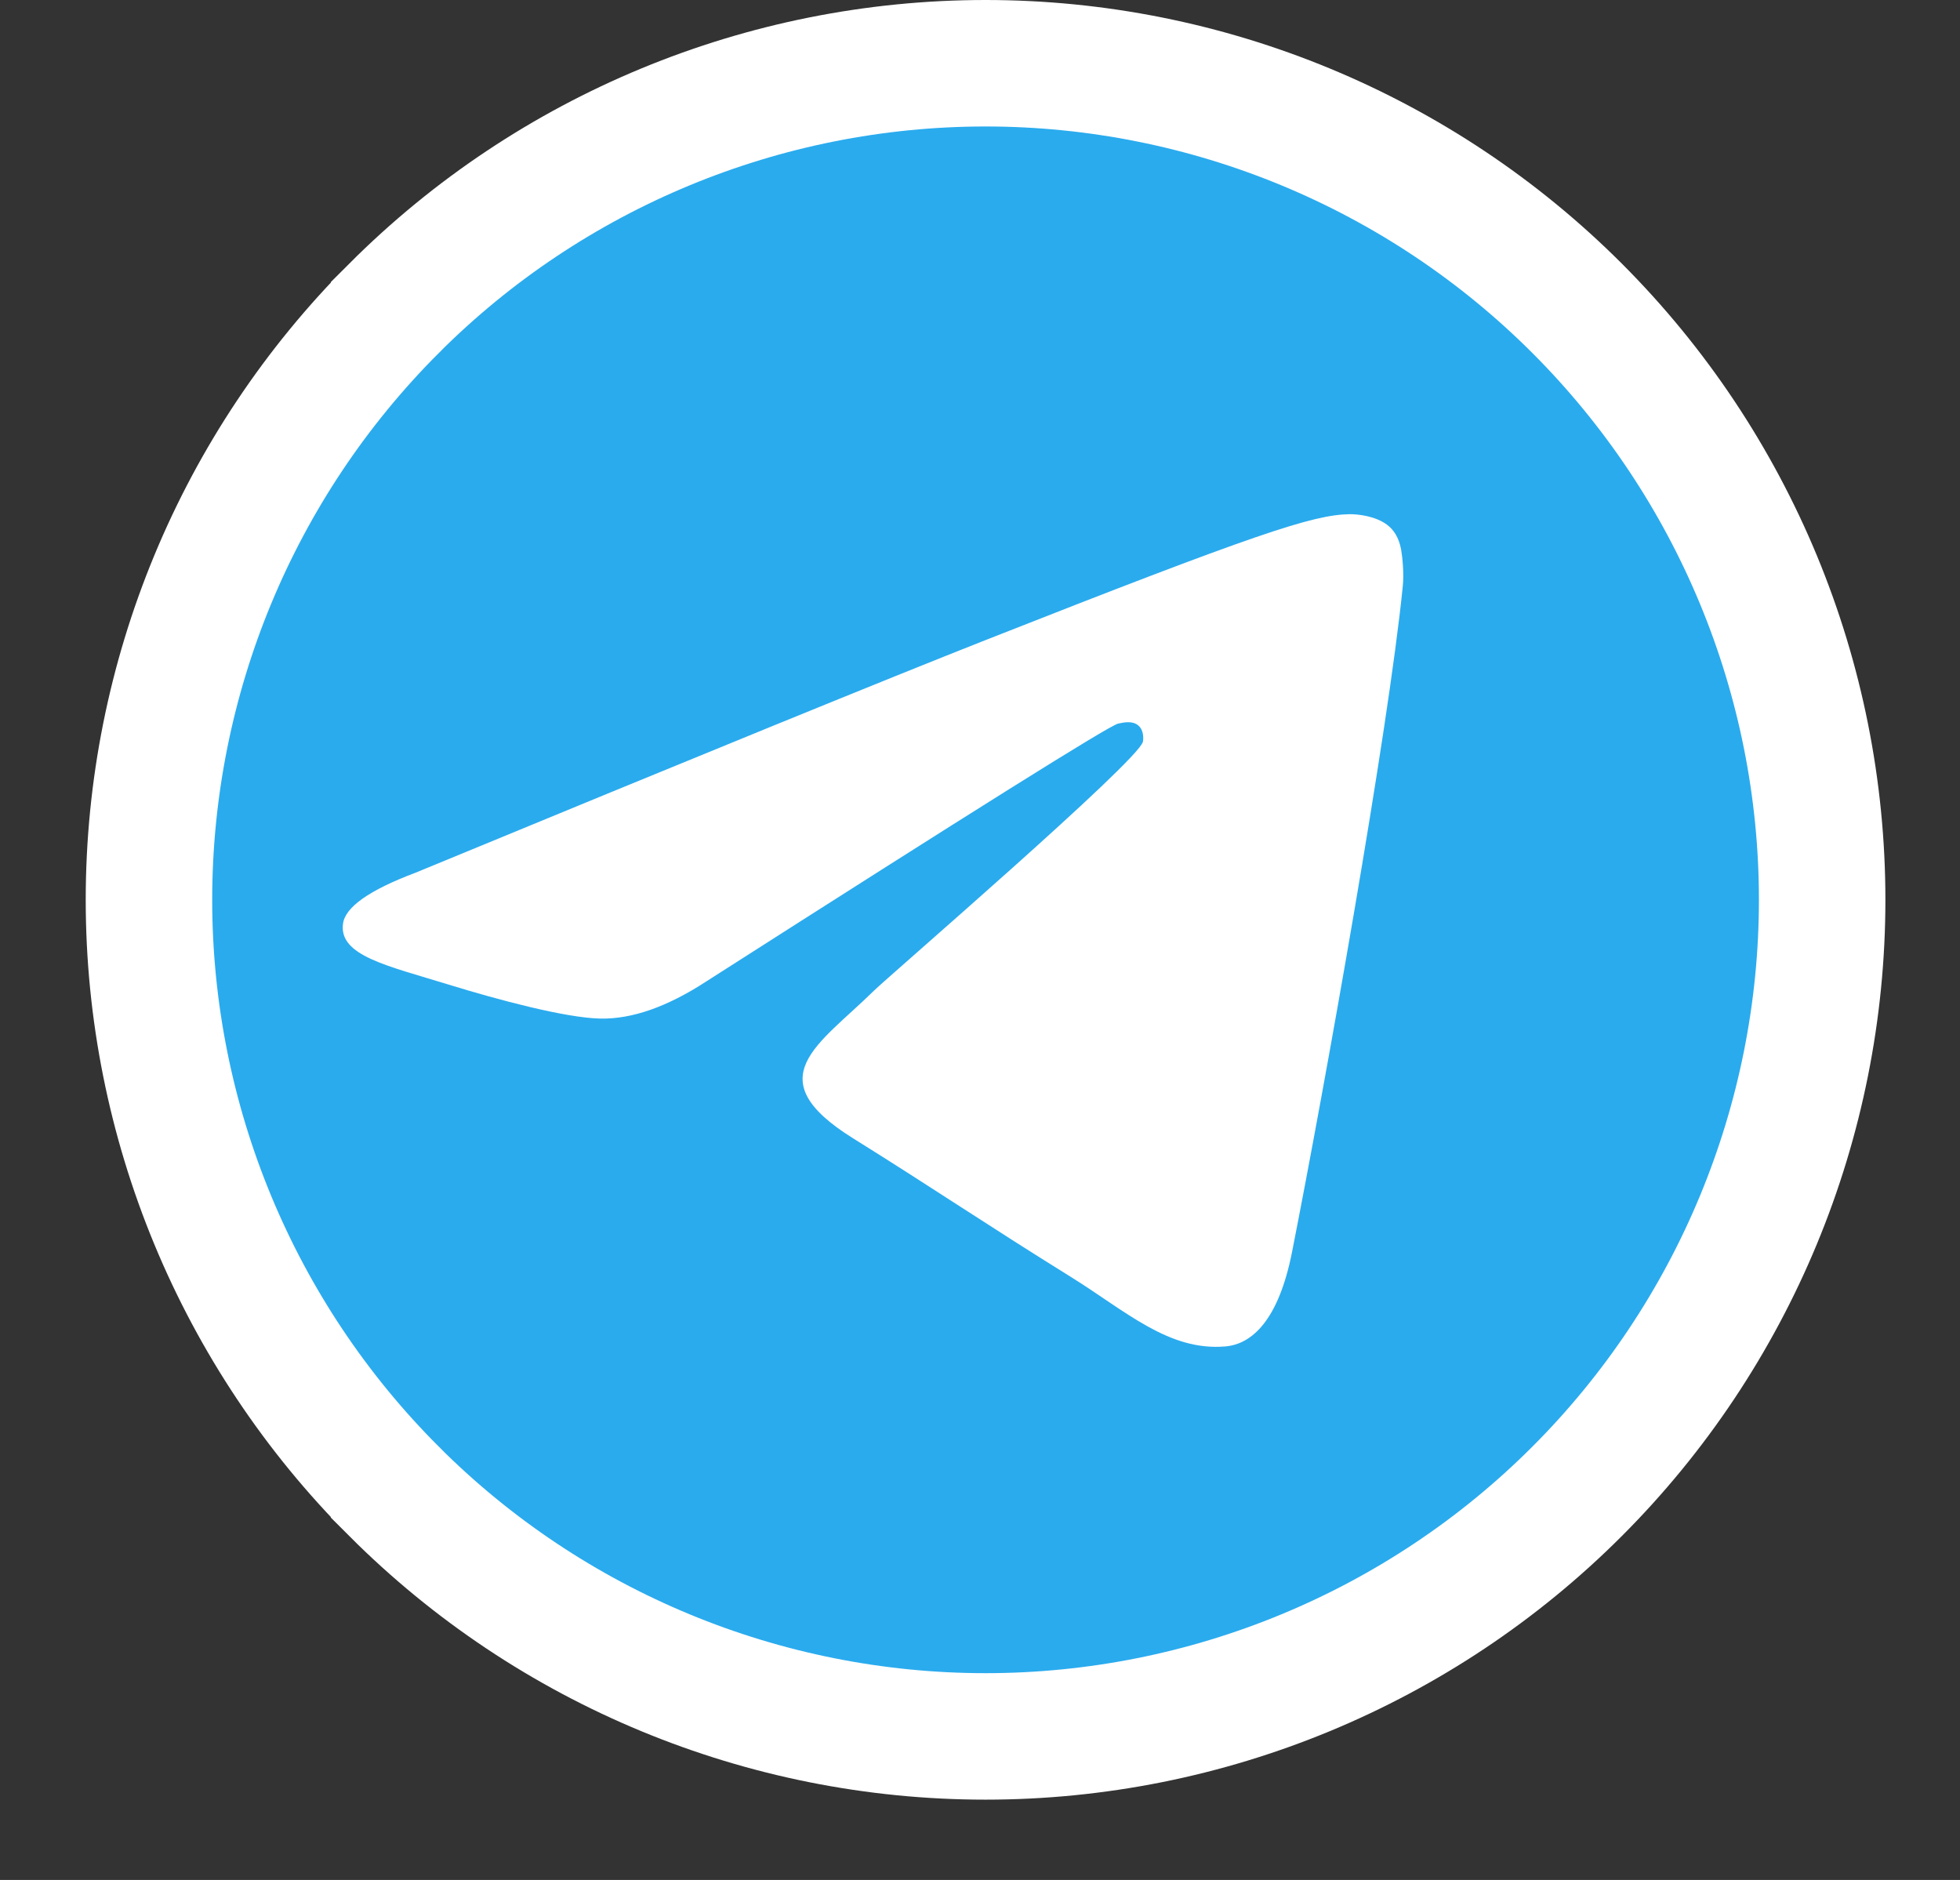 <svg width="49" height="47" viewBox="0 0 49 47" fill="none" xmlns="http://www.w3.org/2000/svg">
<rect x="0" y="0" width="49" height="47" fill="#333333" stroke="none"/>
<path d="M24.639 1.581C30.184 1.581 35.508 3.786 39.426 7.706L39.427 7.707C43.348 11.628 45.554 16.952 45.554 22.496C45.554 28.04 43.348 33.364 39.427 37.285L39.426 37.286C35.508 41.206 30.184 43.411 24.639 43.411C19.093 43.411 13.769 41.206 9.852 37.286V37.285C5.93 33.364 3.724 28.041 3.724 22.496C3.725 16.949 5.929 11.63 9.852 7.707V7.706C13.769 3.786 19.093 1.581 24.639 1.581Z" fill="url(#paint0_linear_226_647)" stroke="white" stroke-width="3.162"/>
<path d="M10.391 21.817C17.509 18.879 22.255 16.942 24.627 16.007C31.41 13.335 32.818 12.871 33.737 12.855C33.939 12.852 34.389 12.899 34.683 13.124C34.927 13.314 34.996 13.571 35.03 13.751C35.061 13.931 35.103 14.341 35.069 14.661C34.702 18.319 33.111 27.194 32.303 31.29C31.963 33.024 31.288 33.605 30.636 33.661C29.217 33.785 28.141 32.774 26.767 31.921C24.62 30.587 23.407 29.756 21.32 28.454C18.909 26.949 20.473 26.122 21.846 24.77C22.205 24.416 28.454 19.034 28.572 18.545C28.587 18.484 28.602 18.256 28.457 18.137C28.316 18.016 28.107 18.057 27.954 18.09C27.736 18.136 24.307 20.286 17.654 24.538C16.681 25.172 15.8 25.481 15.007 25.465C14.137 25.447 12.458 24.998 11.211 24.614C9.685 24.143 8.468 23.894 8.575 23.095C8.628 22.678 9.235 22.252 10.391 21.817Z" fill="white"/>
<defs>
<linearGradient id="paint0_linear_226_647" x1="2251.77" y1="0" x2="2251.77" y2="4499.25" gradientUnits="userSpaceOnUse">
<stop stop-color="#2AABEE"/>
<stop offset="1" stop-color="#229ED9"/>
</linearGradient>
</defs>
</svg>
